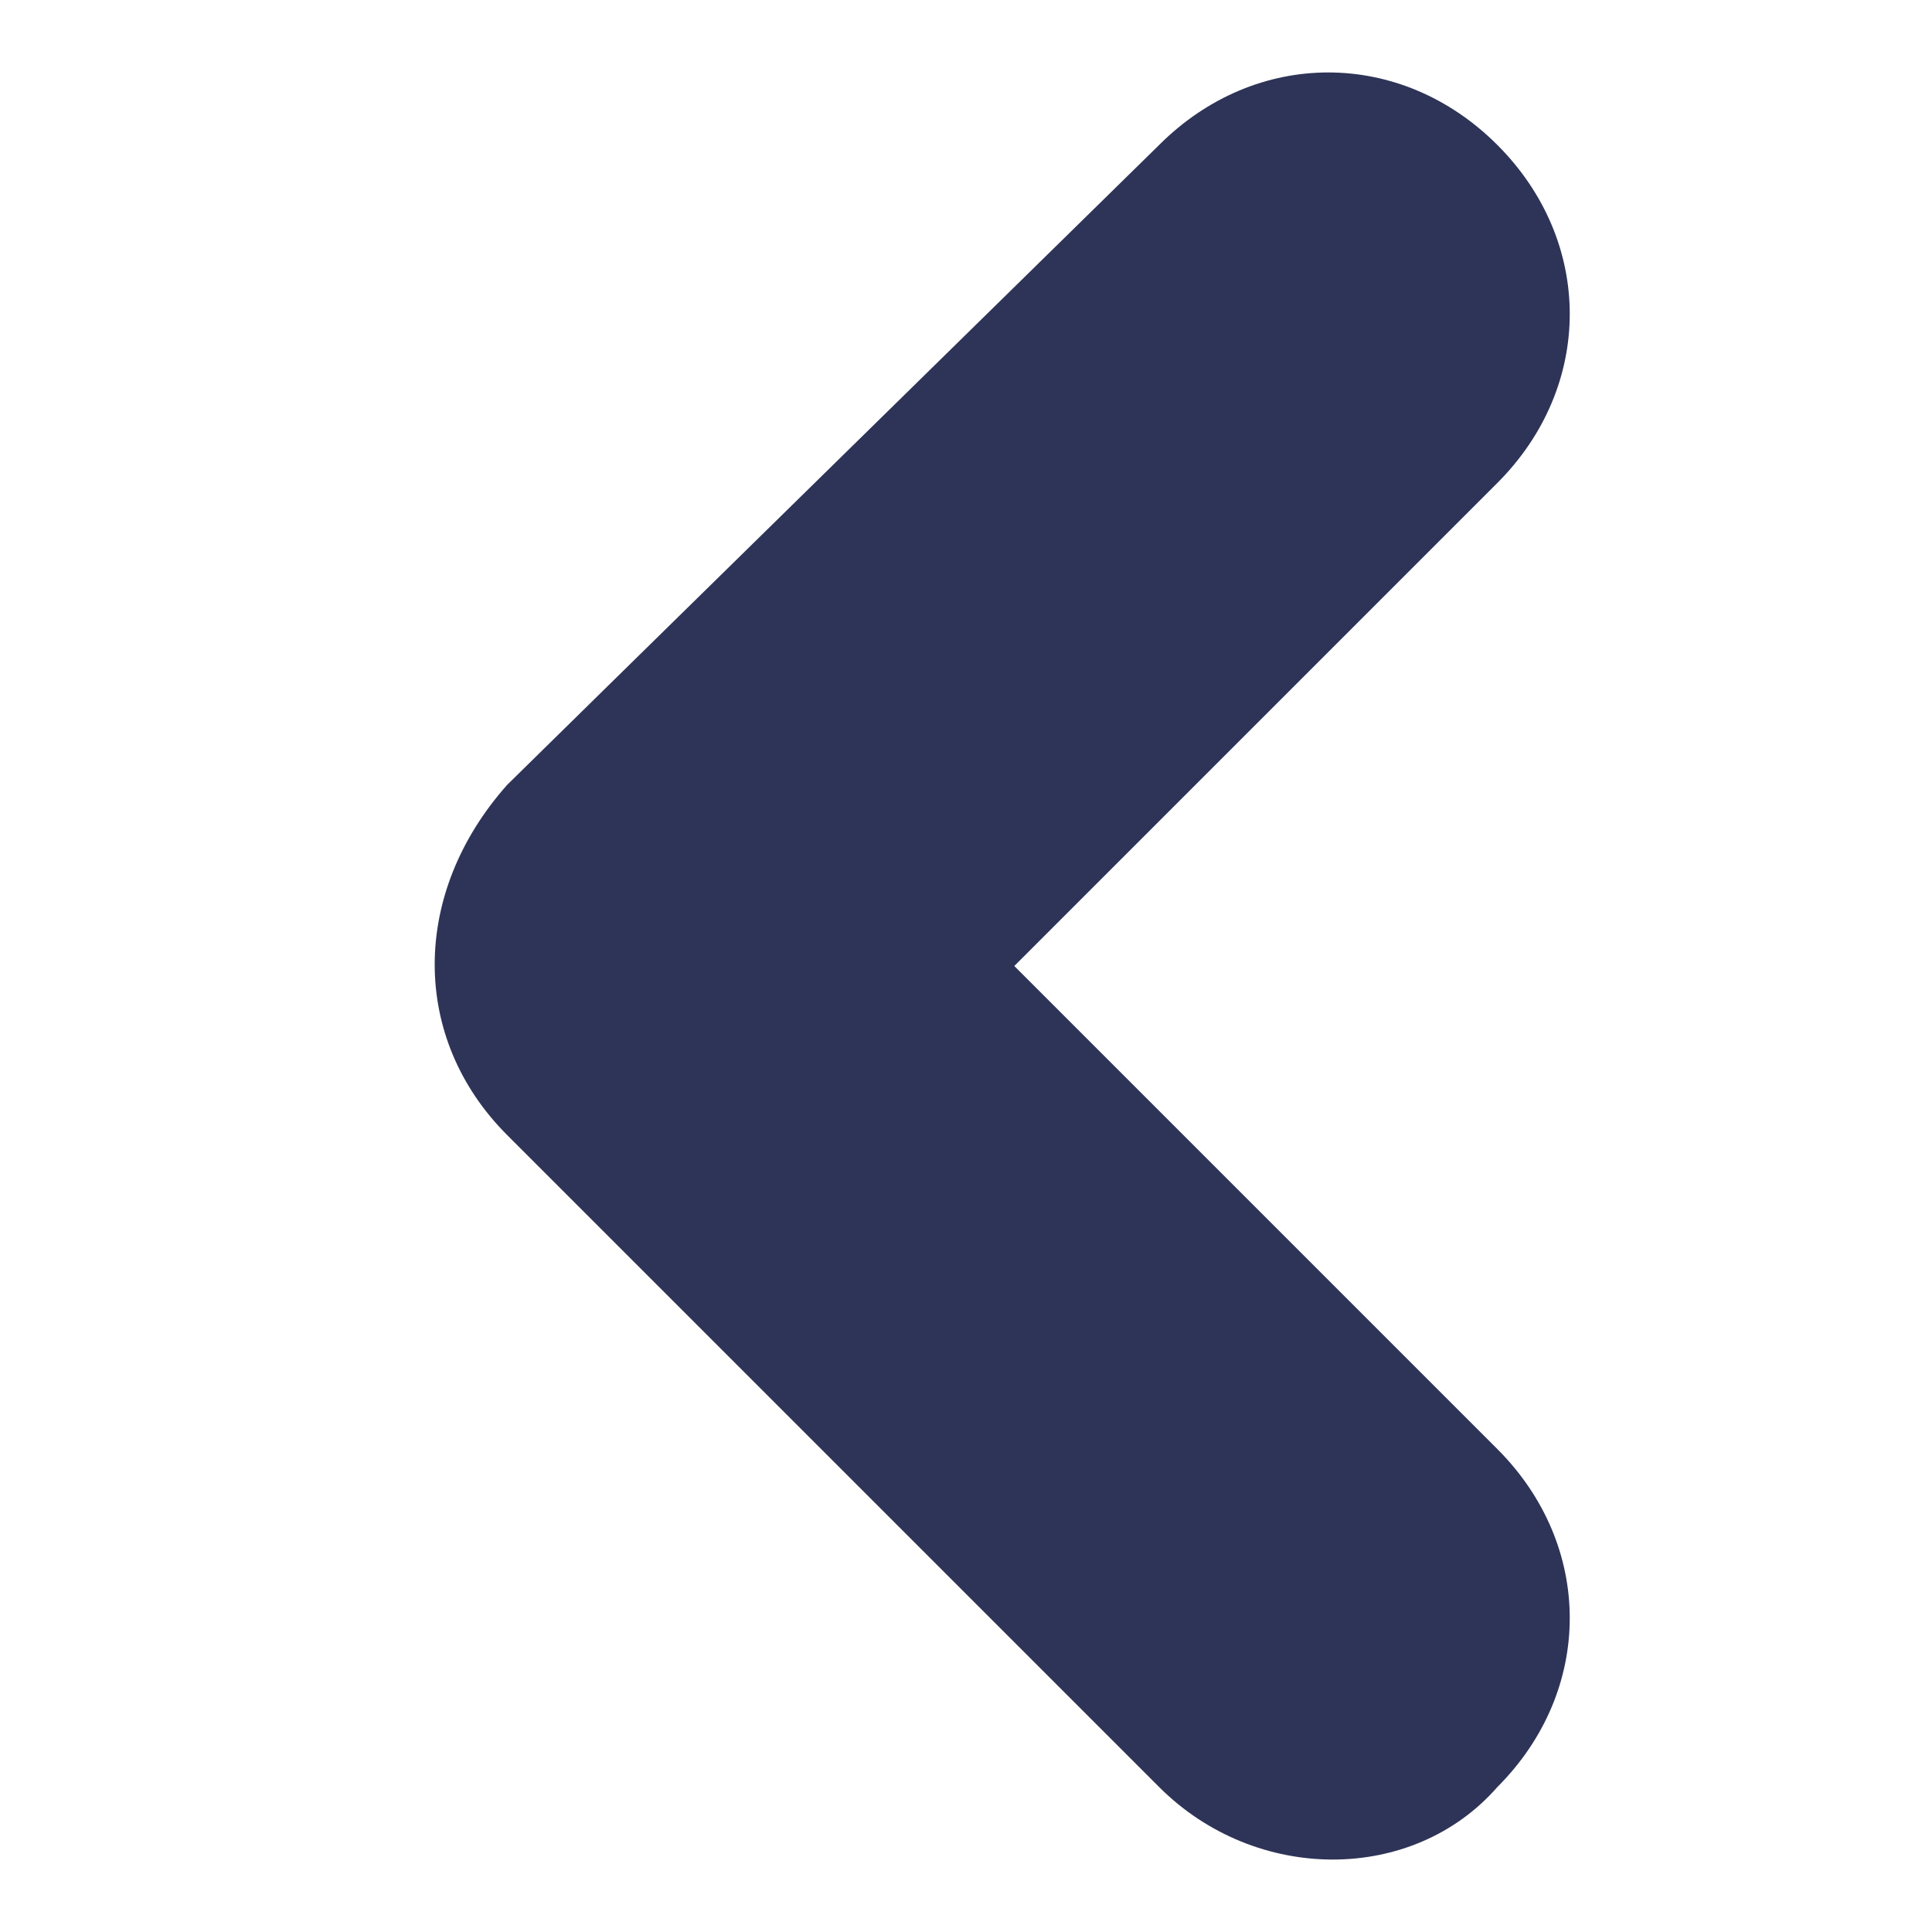 <?xml version="1.0" encoding="utf-8"?>
<!-- Generator: Adobe Illustrator 25.0.1, SVG Export Plug-In . SVG Version: 6.00 Build 0)  -->
<svg version="1.1" id="レイヤー_1" xmlns="http://www.w3.org/2000/svg" xmlns:xlink="http://www.w3.org/1999/xlink" x="0px"
	 y="0px" viewBox="0 0 16 16" style="enable-background:new 0 0 16 16;" xml:space="preserve">
<style type="text/css">
	.st0{fill-rule:evenodd;clip-rule:evenodd;fill:#2E3457;}
</style>
<path class="st0" d="M4.2,9.4l5.4,5.4c0.8,0.8,2.1,0.8,2.8,0c0.8-0.8,0.8-2,0-2.8l-4-4l4-4c0.8-0.8,0.8-2,0-2.8s-2-0.8-2.8,0
	c0,0-5.3,5.2-5.4,5.3C3.4,7.4,3.4,8.6,4.2,9.4z"/>
</svg>
